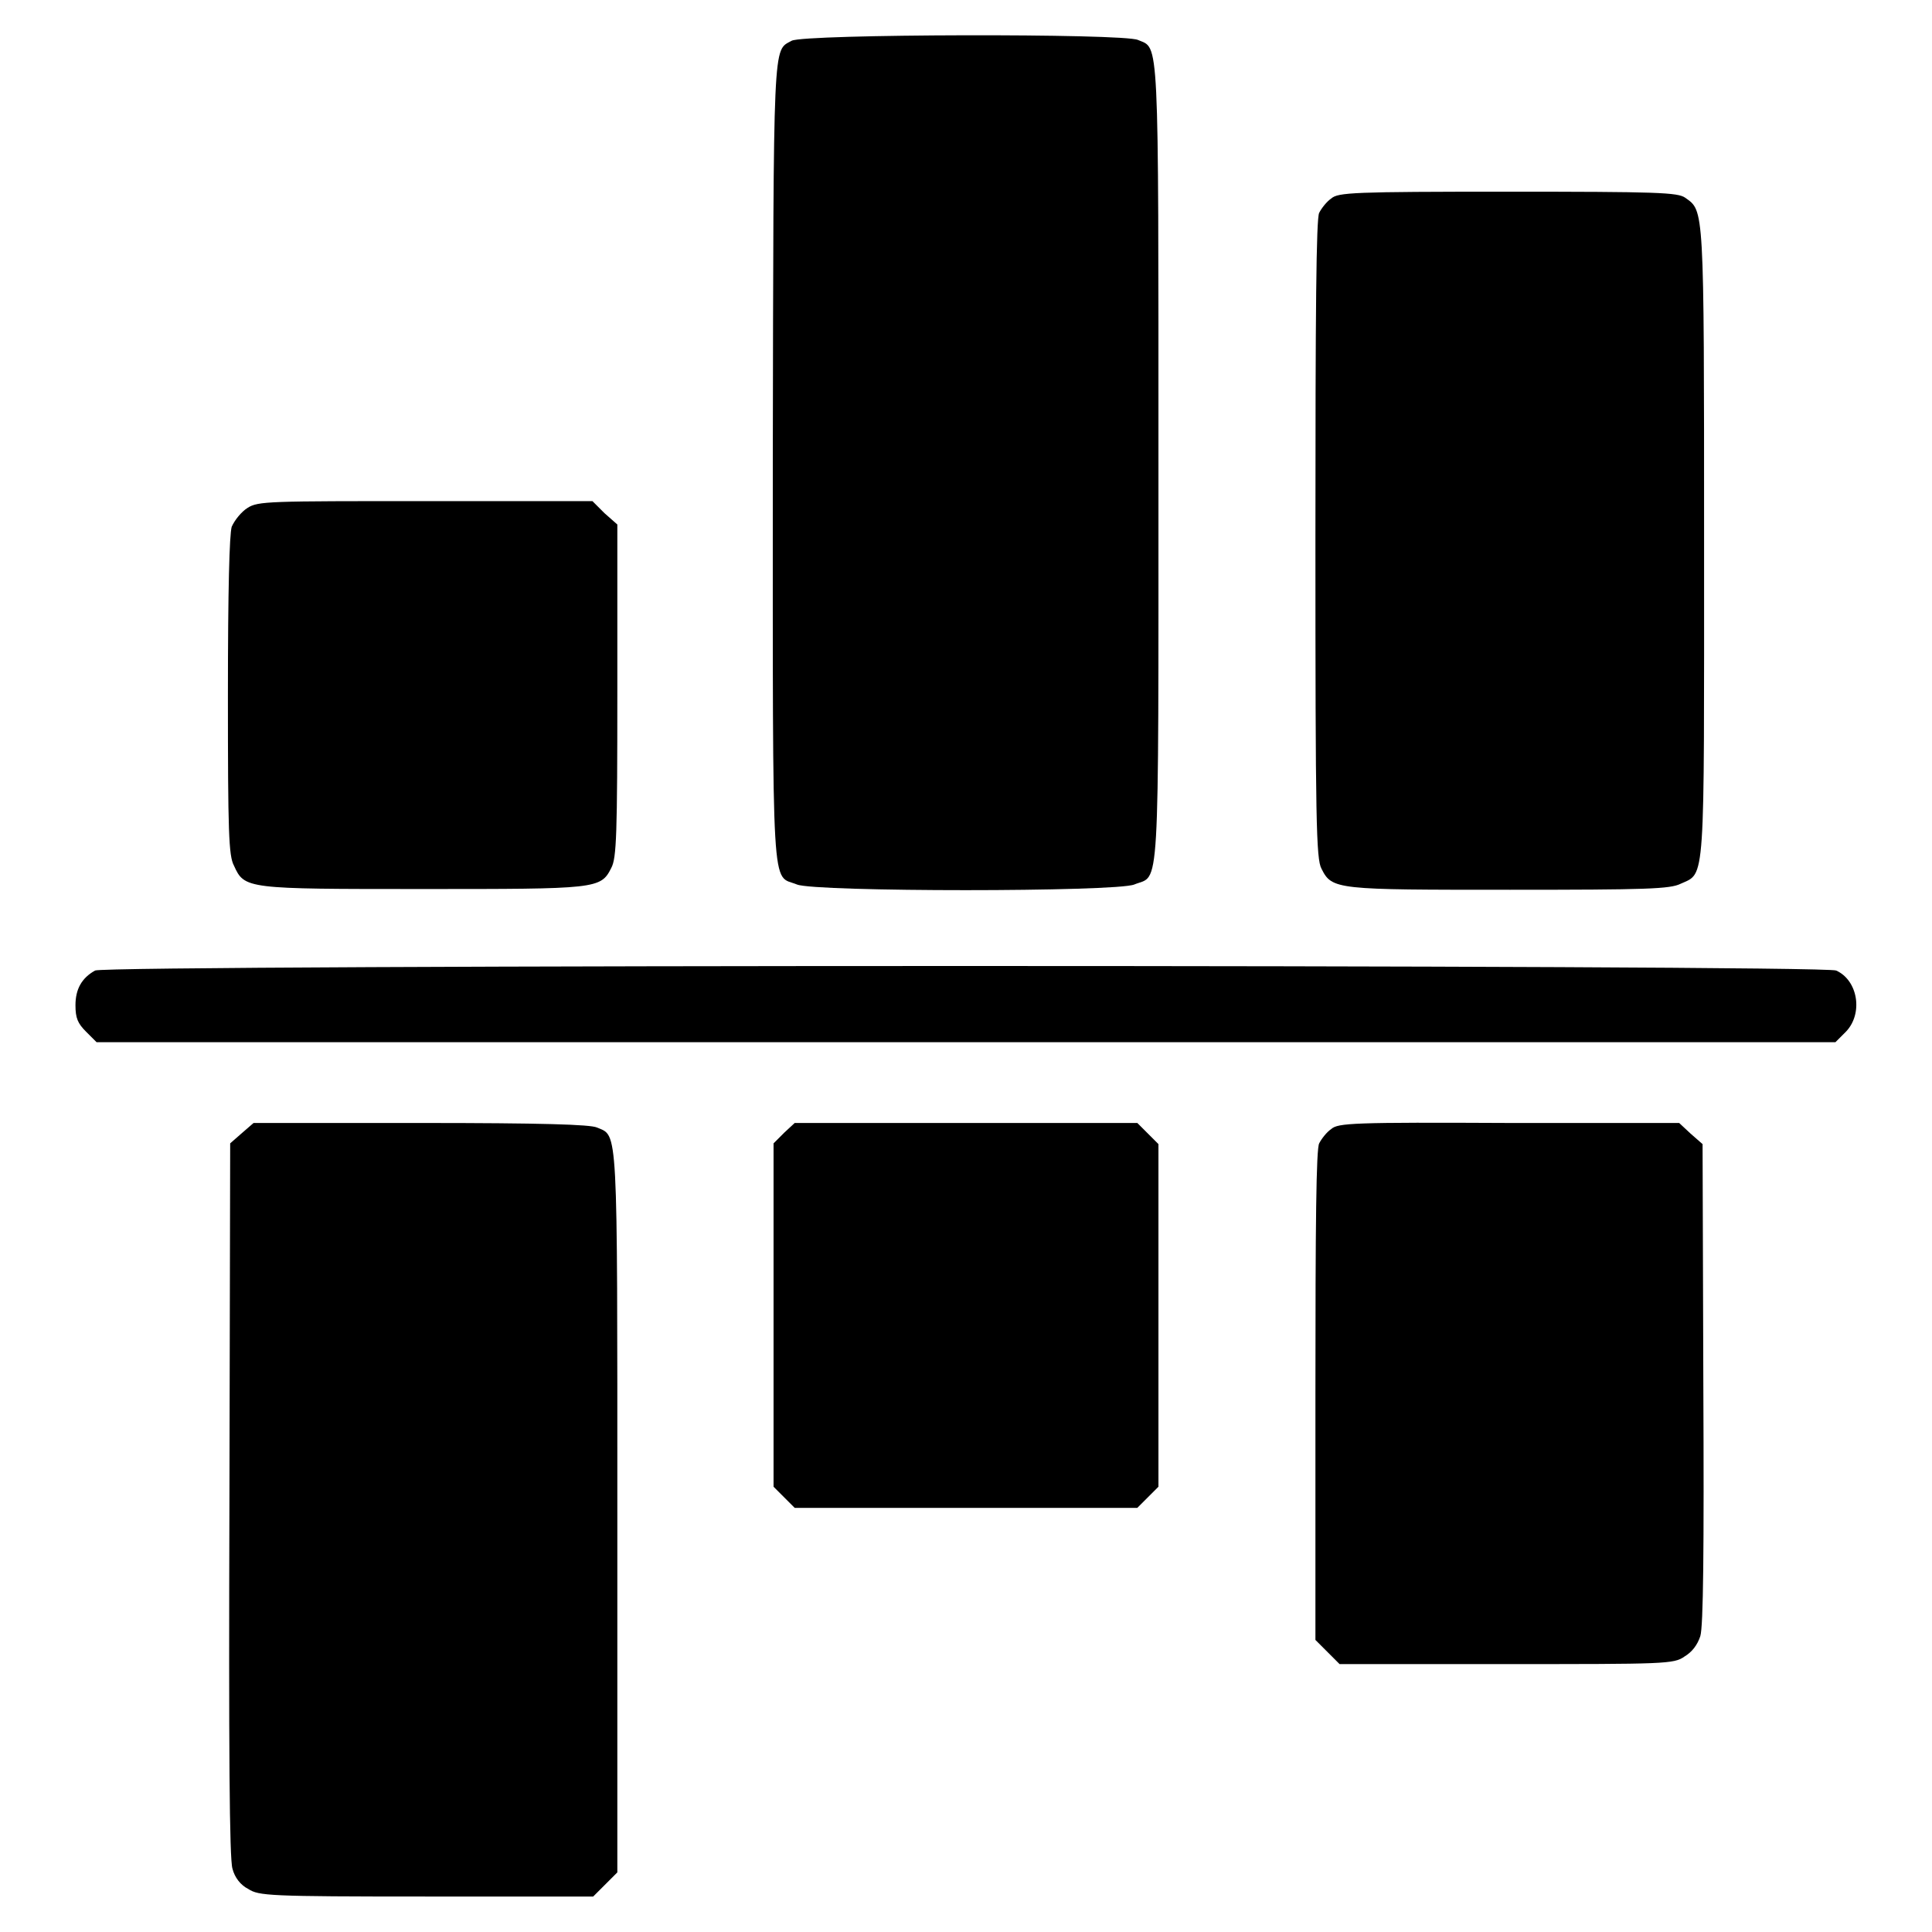 <?xml version="1.0" encoding="utf-8"?>
<!-- Svg Vector Icons : http://www.onlinewebfonts.com/icon -->
<!DOCTYPE svg PUBLIC "-//W3C//DTD SVG 1.1//EN" "http://www.w3.org/Graphics/SVG/1.1/DTD/svg11.dtd">
<svg version="1.1" xmlns="http://www.w3.org/2000/svg" xmlns:xlink="http://www.w3.org/1999/xlink" x="0px" y="0px" viewBox="0 0 256 256" enable-background="new 0 0 256 256" xml:space="preserve">
<g><g><g><path fill="#000000" d="M104.9,5.4c-2.5,1.4-2.4-1-2.5,55.9c0,58.9-0.2,54.5,3.2,55.9c2.4,1,42.3,1,44.7,0c3.4-1.4,3.2,2.9,3.2-55.8c0-57.5,0.1-54.9-2.7-56.1C149,4.4,106.5,4.5,104.9,5.4z"/><path fill="#000000" d="M176.4,26.3c-0.6,0.4-1.3,1.3-1.6,1.9c-0.4,0.7-0.5,13.1-0.5,43.3c0,37.4,0.1,42.3,0.8,43.6c1.4,2.8,1.9,2.8,25,2.8c18.1,0,21.2-0.1,22.6-0.8c3.3-1.5,3.1,0.6,3.1-45.4c0-44.7,0-43.7-2.5-45.5c-1-0.7-3.6-0.8-23.6-0.8C179.3,25.4,177.3,25.5,176.4,26.3z"/><path fill="#000000" d="M32.8,67.3c-0.8,0.5-1.7,1.6-2.1,2.5c-0.3,1.1-0.5,8.1-0.5,22.4c0,18.1,0.1,21.2,0.8,22.5c1.4,3.1,1.6,3.1,25,3.1c23.1,0,23.6,0,25-2.8c0.7-1.3,0.8-4.4,0.8-23.5v-22L80.1,68l-1.6-1.6H56.4C35.6,66.4,34.2,66.4,32.8,67.3z"/><path fill="#000000" d="M12.6,128.6c-1.8,1-2.6,2.5-2.6,4.6c0,1.7,0.3,2.4,1.4,3.5l1.4,1.4H128h115.2l1.4-1.4c2.3-2.4,1.6-6.8-1.3-8.1C241.6,127.8,14.1,127.8,12.6,128.6z"/><path fill="#000000" d="M32.1,150.1l-1.6,1.4l-0.1,47.2c-0.1,33.3,0,47.6,0.4,48.9c0.3,1.2,1.1,2.2,2.1,2.7c1.4,0.9,2.6,1,23.6,1h22.1l1.6-1.6l1.6-1.6v-47.7c0-51.9,0.1-49.8-2.7-51c-0.9-0.4-7.2-0.6-23.4-0.6H33.6L32.1,150.1z"/><path fill="#000000" d="M103.9,150.1l-1.4,1.4v22.7V197l1.4,1.4l1.4,1.4H128h22.7l1.4-1.4l1.4-1.4v-22.7v-22.7l-1.4-1.4l-1.4-1.4H128h-22.7L103.9,150.1z"/><path fill="#000000" d="M176.4,149.6c-0.6,0.4-1.3,1.3-1.6,1.9c-0.4,0.7-0.5,10.5-0.5,33.4v32.4l1.6,1.6l1.6,1.6h22.1c21,0,22.2,0,23.6-1c1-0.6,1.7-1.5,2.1-2.7c0.4-1.3,0.5-11.3,0.4-33.5l-0.1-31.7l-1.6-1.4l-1.5-1.4h-22.5C179.3,148.7,177.3,148.8,176.4,149.6z"/></g></g></g>
</svg>